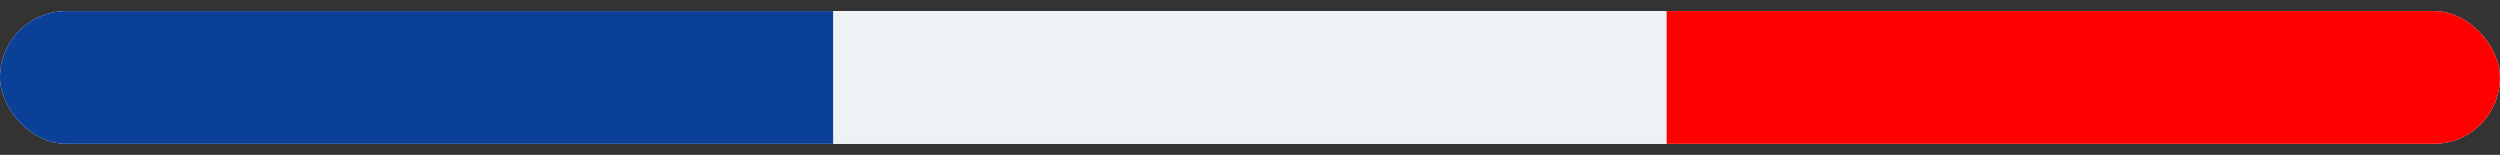 <svg xmlns="http://www.w3.org/2000/svg" width="113" height="7" viewBox="0 0 113 7" fill="none"><rect x="0" y="0" width="113" height="7" fill="#333333" stroke="none"/><g clip-path="url(#clip0_8969_1770)"><rect y="0.5" width="113" height="6" rx="3" fill="white"></rect><rect y="0.5" width="37.667" height="6" fill="#0B4099"></rect><rect x="37.667" y="0.5" width="37.667" height="6" fill="#EFF2F5"></rect><path d="M75.333 0.5H113V6.5H75.333V0.5Z" fill="#FF0000"></path></g><defs><clipPath id="clip0_8969_1770"><rect y="0.5" width="113" height="6" rx="3" fill="white"></rect></clipPath></defs></svg>